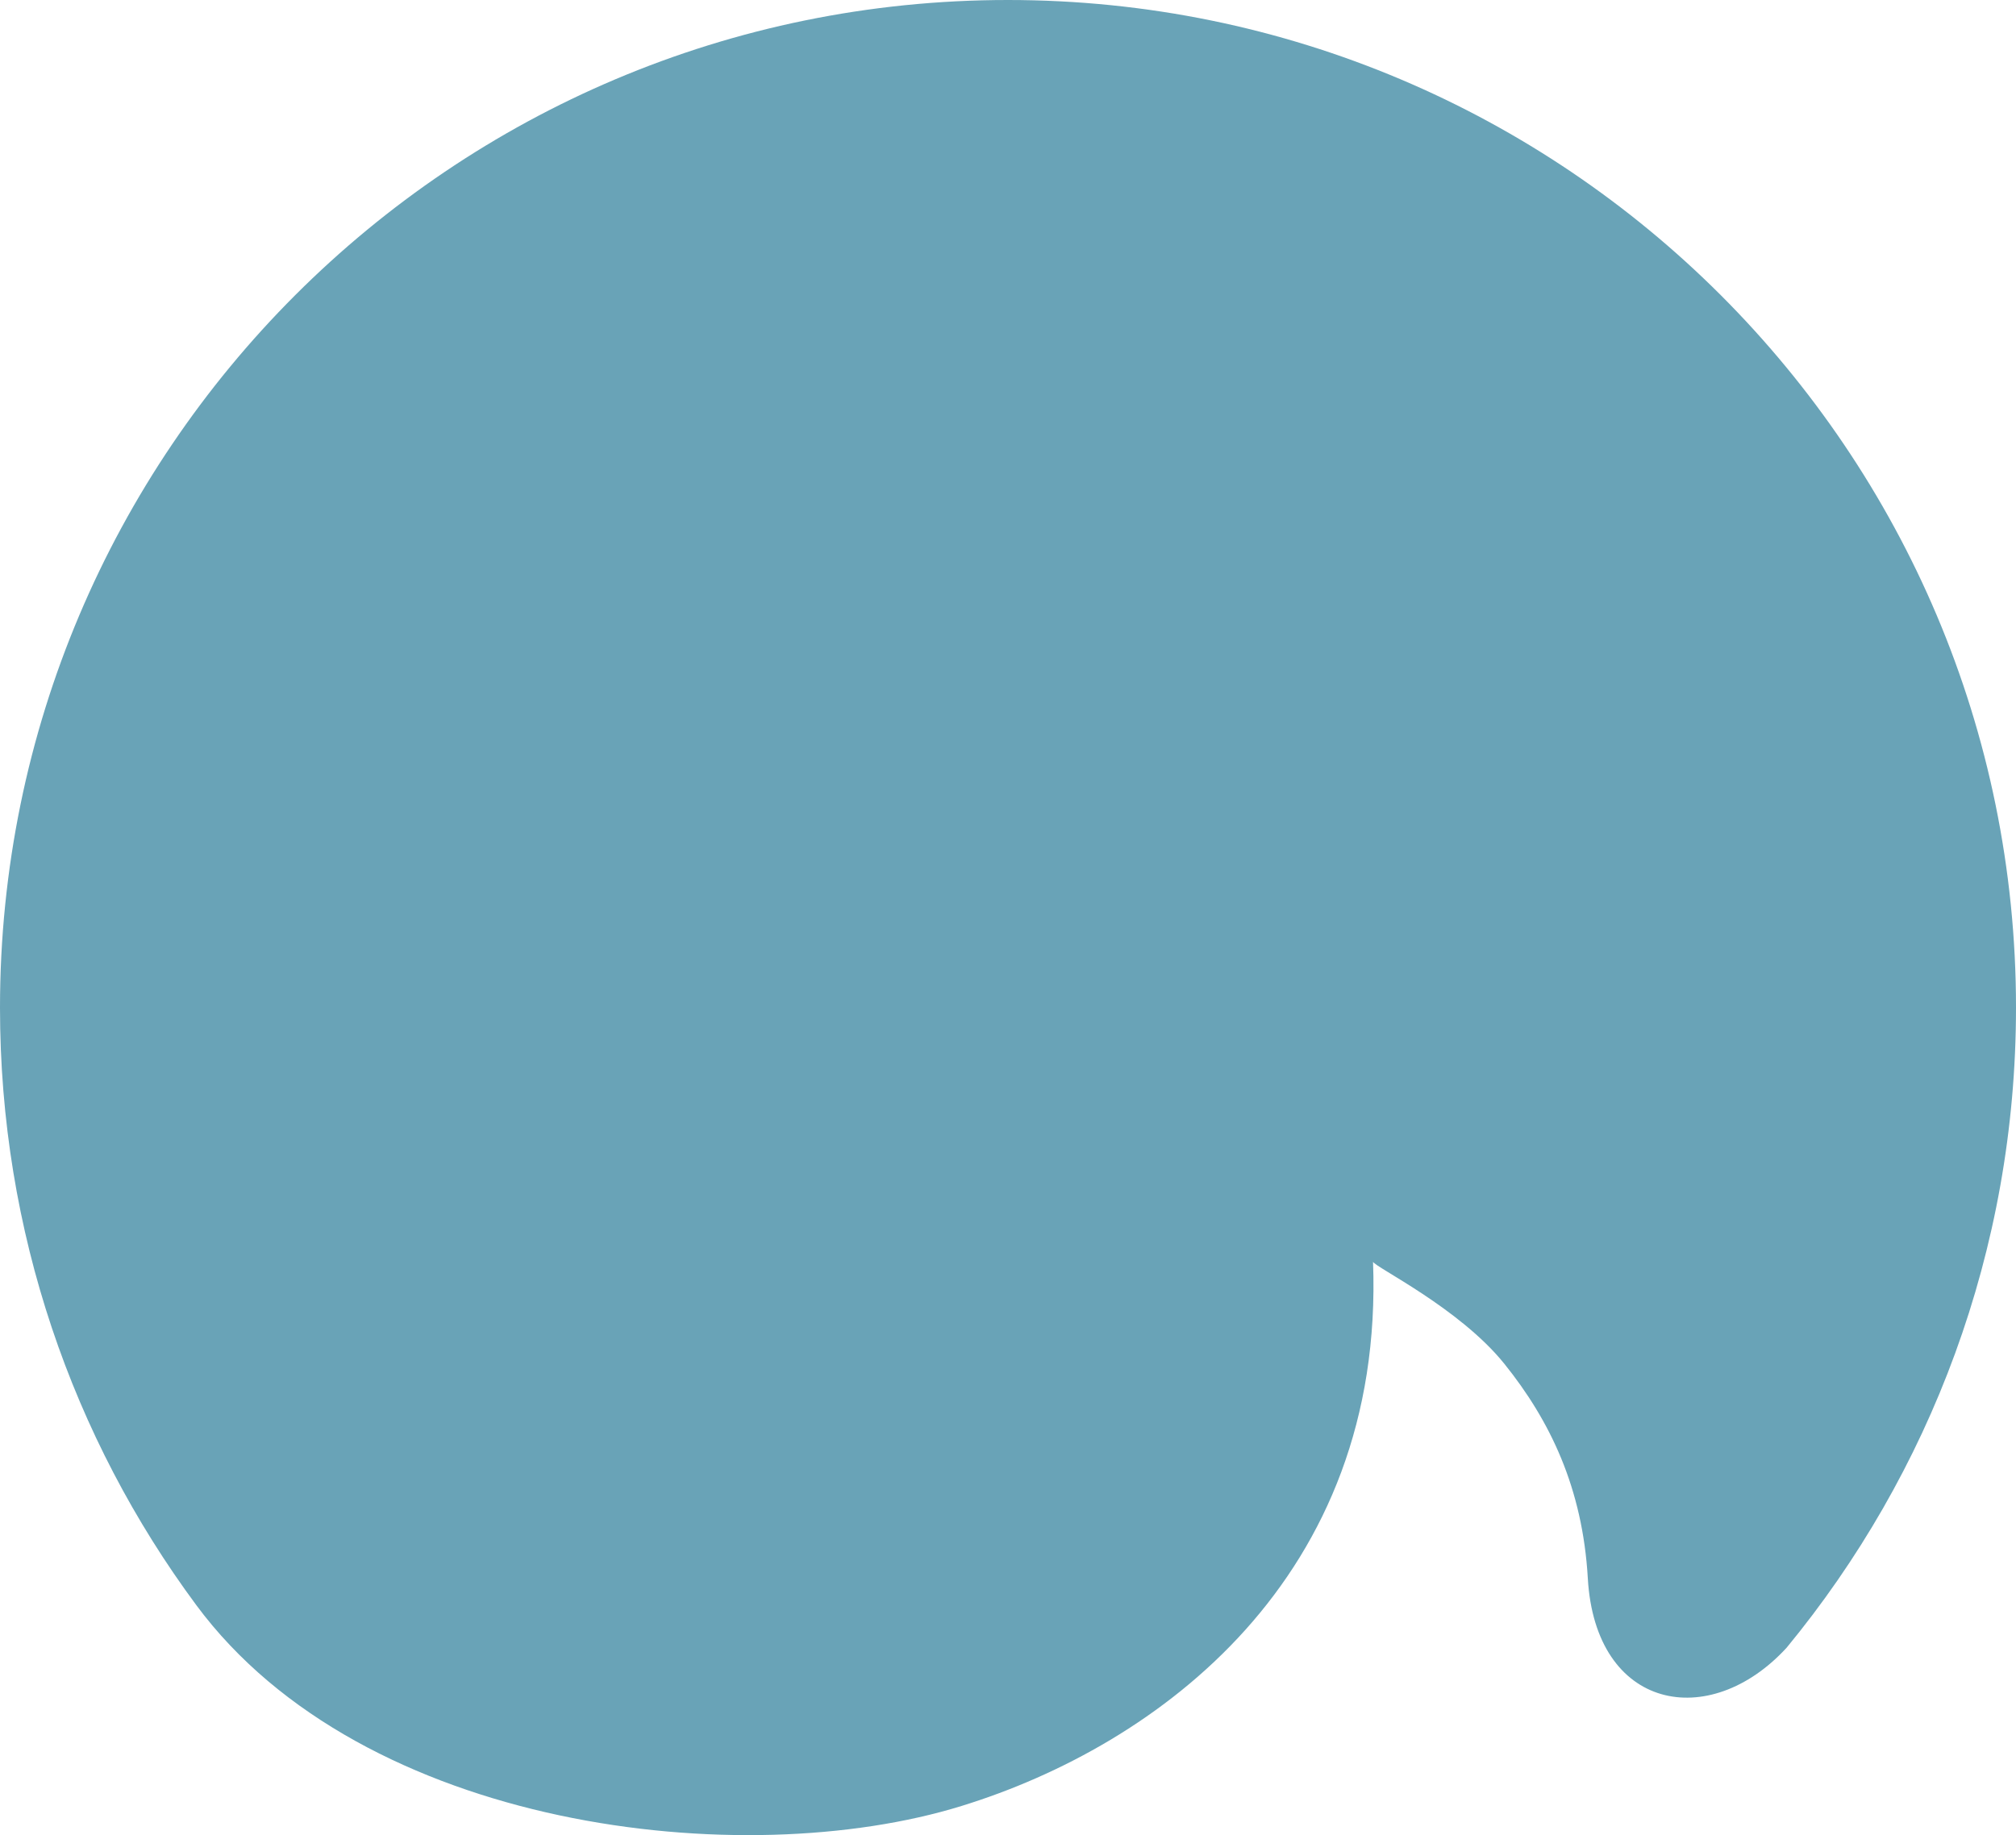 <?xml version="1.0" encoding="UTF-8"?> <!-- Generator: Adobe Illustrator 26.3.1, SVG Export Plug-In . SVG Version: 6.00 Build 0) --> <svg xmlns="http://www.w3.org/2000/svg" xmlns:xlink="http://www.w3.org/1999/xlink" x="0px" y="0px" viewBox="0 0 146.71 133.58" style="enable-background:new 0 0 146.71 133.58;" xml:space="preserve"> <style type="text/css"> .st0{clip-path:url(#SVGID_00000109714167241816125770000009283831849041539986_);} .st1{fill:#F0EEDF;} .st2{fill:#9DB0D3;} .st3{filter:url(#Adobe_OpacityMaskFilter);} .st4{opacity:0.8;mask:url(#SVGID_00000067216276215210144700000002593374410340439218_);} .st5{fill:#FFFFFF;} .st6{fill:#BBDBFE;} .st7{fill:#4B779E;} .st8{clip-path:url(#SVGID_00000039104769468530285880000010707512341751038655_);fill:#4B779E;} .st9{fill-rule:evenodd;clip-rule:evenodd;fill:#BBDBFE;} .st10{fill:none;} .st11{fill:#354C77;} .st12{fill:#69A3B7;} .st13{filter:url(#Adobe_OpacityMaskFilter_00000150824061430538185480000016593137777527538083_);} .st14{opacity:0.8;mask:url(#SVGID_00000154415702130428187500000012247619414967722897_);} .st15{filter:url(#Adobe_OpacityMaskFilter_00000058573816405267190040000009898717136336597664_);} .st16{opacity:0.8;mask:url(#SVGID_00000160885859305915760270000006988458087374544048_);} .st17{fill-rule:evenodd;clip-rule:evenodd;fill:#69A3B7;} .st18{filter:url(#Adobe_OpacityMaskFilter_00000074440500209245277580000013060253143150251438_);} .st19{opacity:0.8;mask:url(#SVGID_00000019661756892844134660000016833823173697257654_);} .st20{clip-path:url(#SVGID_00000097477956789196705510000007292048859200722561_);} .st21{filter:url(#Adobe_OpacityMaskFilter_00000013889058898993134760000011563903021348718765_);} .st22{opacity:0.8;mask:url(#SVGID_00000062184912472517804860000018032900319137191839_);} .st23{clip-path:url(#SVGID_00000005249963072882892390000013358121286385257917_);} .st24{filter:url(#Adobe_OpacityMaskFilter_00000142141128119839551960000011955827184288994996_);} .st25{opacity:0.8;mask:url(#SVGID_00000053504537166417352130000018042239903752777353_);} .st26{filter:url(#Adobe_OpacityMaskFilter_00000116953190901575248080000004713485665265175690_);} .st27{opacity:0.8;mask:url(#SVGID_00000140014586022863403300000007849429935504524192_);} .st28{clip-path:url(#SVGID_00000153699903813412951080000000656469289755267984_);fill:#F0EEDF;} .st29{clip-path:url(#SVGID_00000153699903813412951080000000656469289755267984_);} .st30{filter:url(#Adobe_OpacityMaskFilter_00000079457548323477692100000012154255370797648289_);} .st31{opacity:0.8;mask:url(#SVGID_00000146483598027215347970000014581307739531324857_);} </style> <g id="Layer_1"> <g> <g> <path class="st12" d="M73.35,0C32.84,0,0,32.84,0,73.35c0,16.28,5.29,31.34,14.29,43.49c12.13,16.37,39.75,19.54,55.69,14.61 c14.29-4.41,30.8-16.57,29.94-39.61c0.11,0.38,6.27,3.35,9.55,7.42c3.33,4.14,5.7,9.05,6.08,15.62 c0.55,9.61,8.85,11.18,14.47,5.05c10.43-12.67,16.69-28.9,16.69-46.59C146.71,32.84,113.87,0,73.35,0z"></path> </g> </g> </g> <g id="Слой_2"> </g> </svg> 